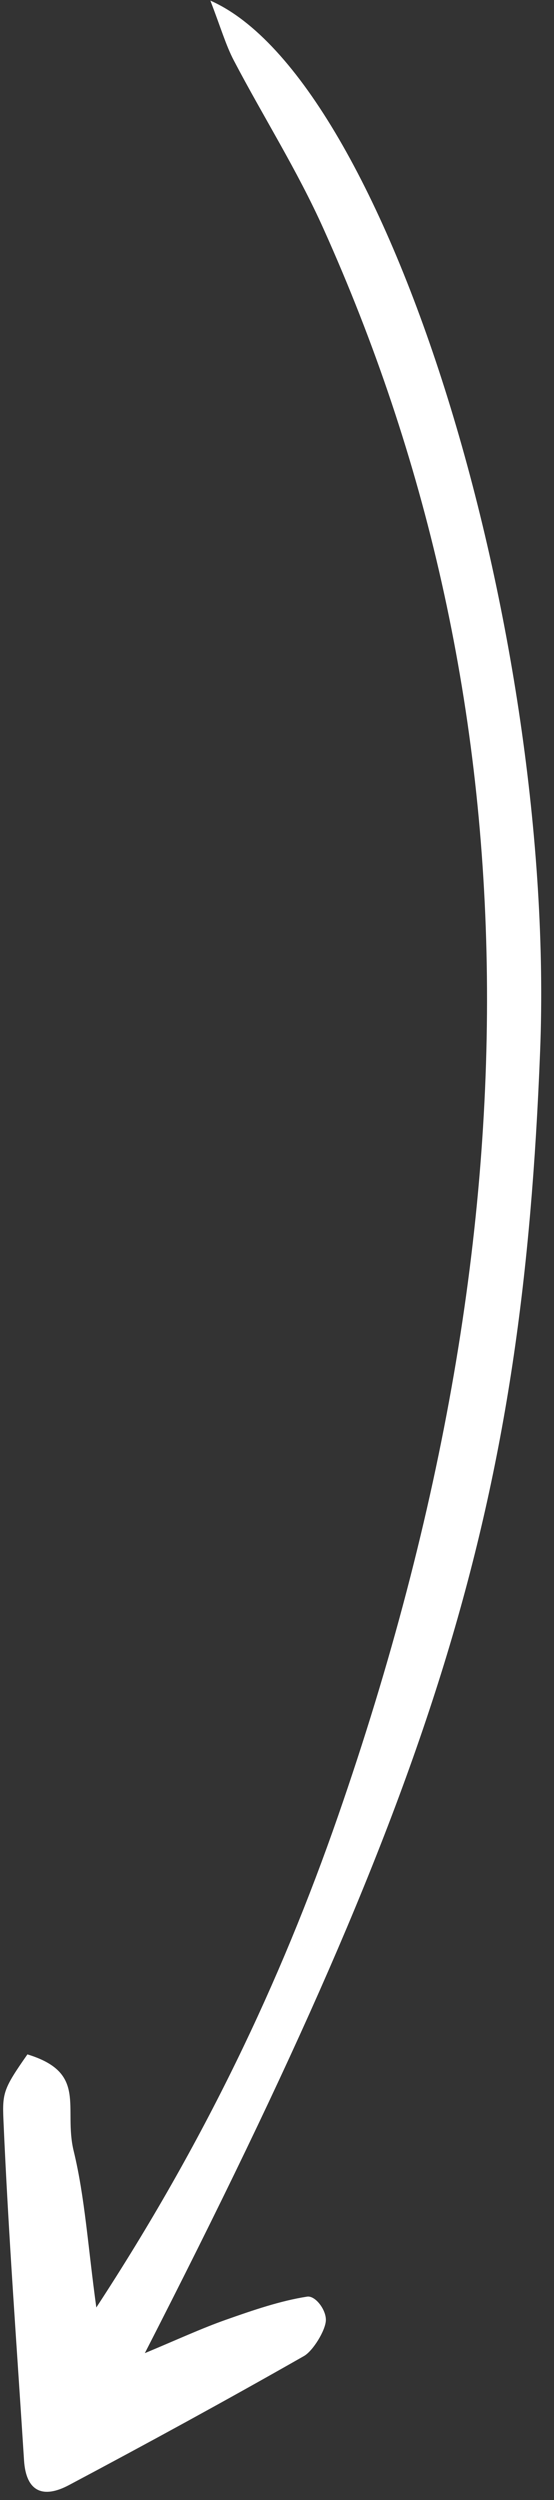<?xml version="1.0" encoding="UTF-8"?> <svg xmlns="http://www.w3.org/2000/svg" width="41" height="185" viewBox="0 0 41 185" fill="none"><rect x="0" y="0" width="41" height="185" fill="#333333" stroke="none"/><path d="M15.569 0.045C28.666 5.814 41.177 46.828 39.973 77.775C38.663 111.268 32.613 131.353 10.718 174.126C13.069 173.146 14.907 172.293 16.745 171.646C18.748 170.939 20.774 170.246 22.729 169.944C23.335 169.85 24.149 170.925 24.116 171.702C24.089 172.446 23.164 173.958 22.496 174.339C16.721 177.631 10.918 180.798 5.105 183.888C3.164 184.922 1.928 184.357 1.78 182.074C1.247 173.675 0.62 165.32 0.254 156.854C0.17 154.857 0.269 154.537 2.03 152.018C6.512 153.386 4.674 155.963 5.454 159.174C6.28 162.567 6.519 166.338 7.128 170.747C15.095 158.564 20.748 146.68 25.015 134.389C40.696 89.238 39.039 50.522 23.952 16.952C21.991 12.578 19.497 8.661 17.306 4.476C16.712 3.343 16.331 2.021 15.569 0.045Z" fill="white"></path></svg> 